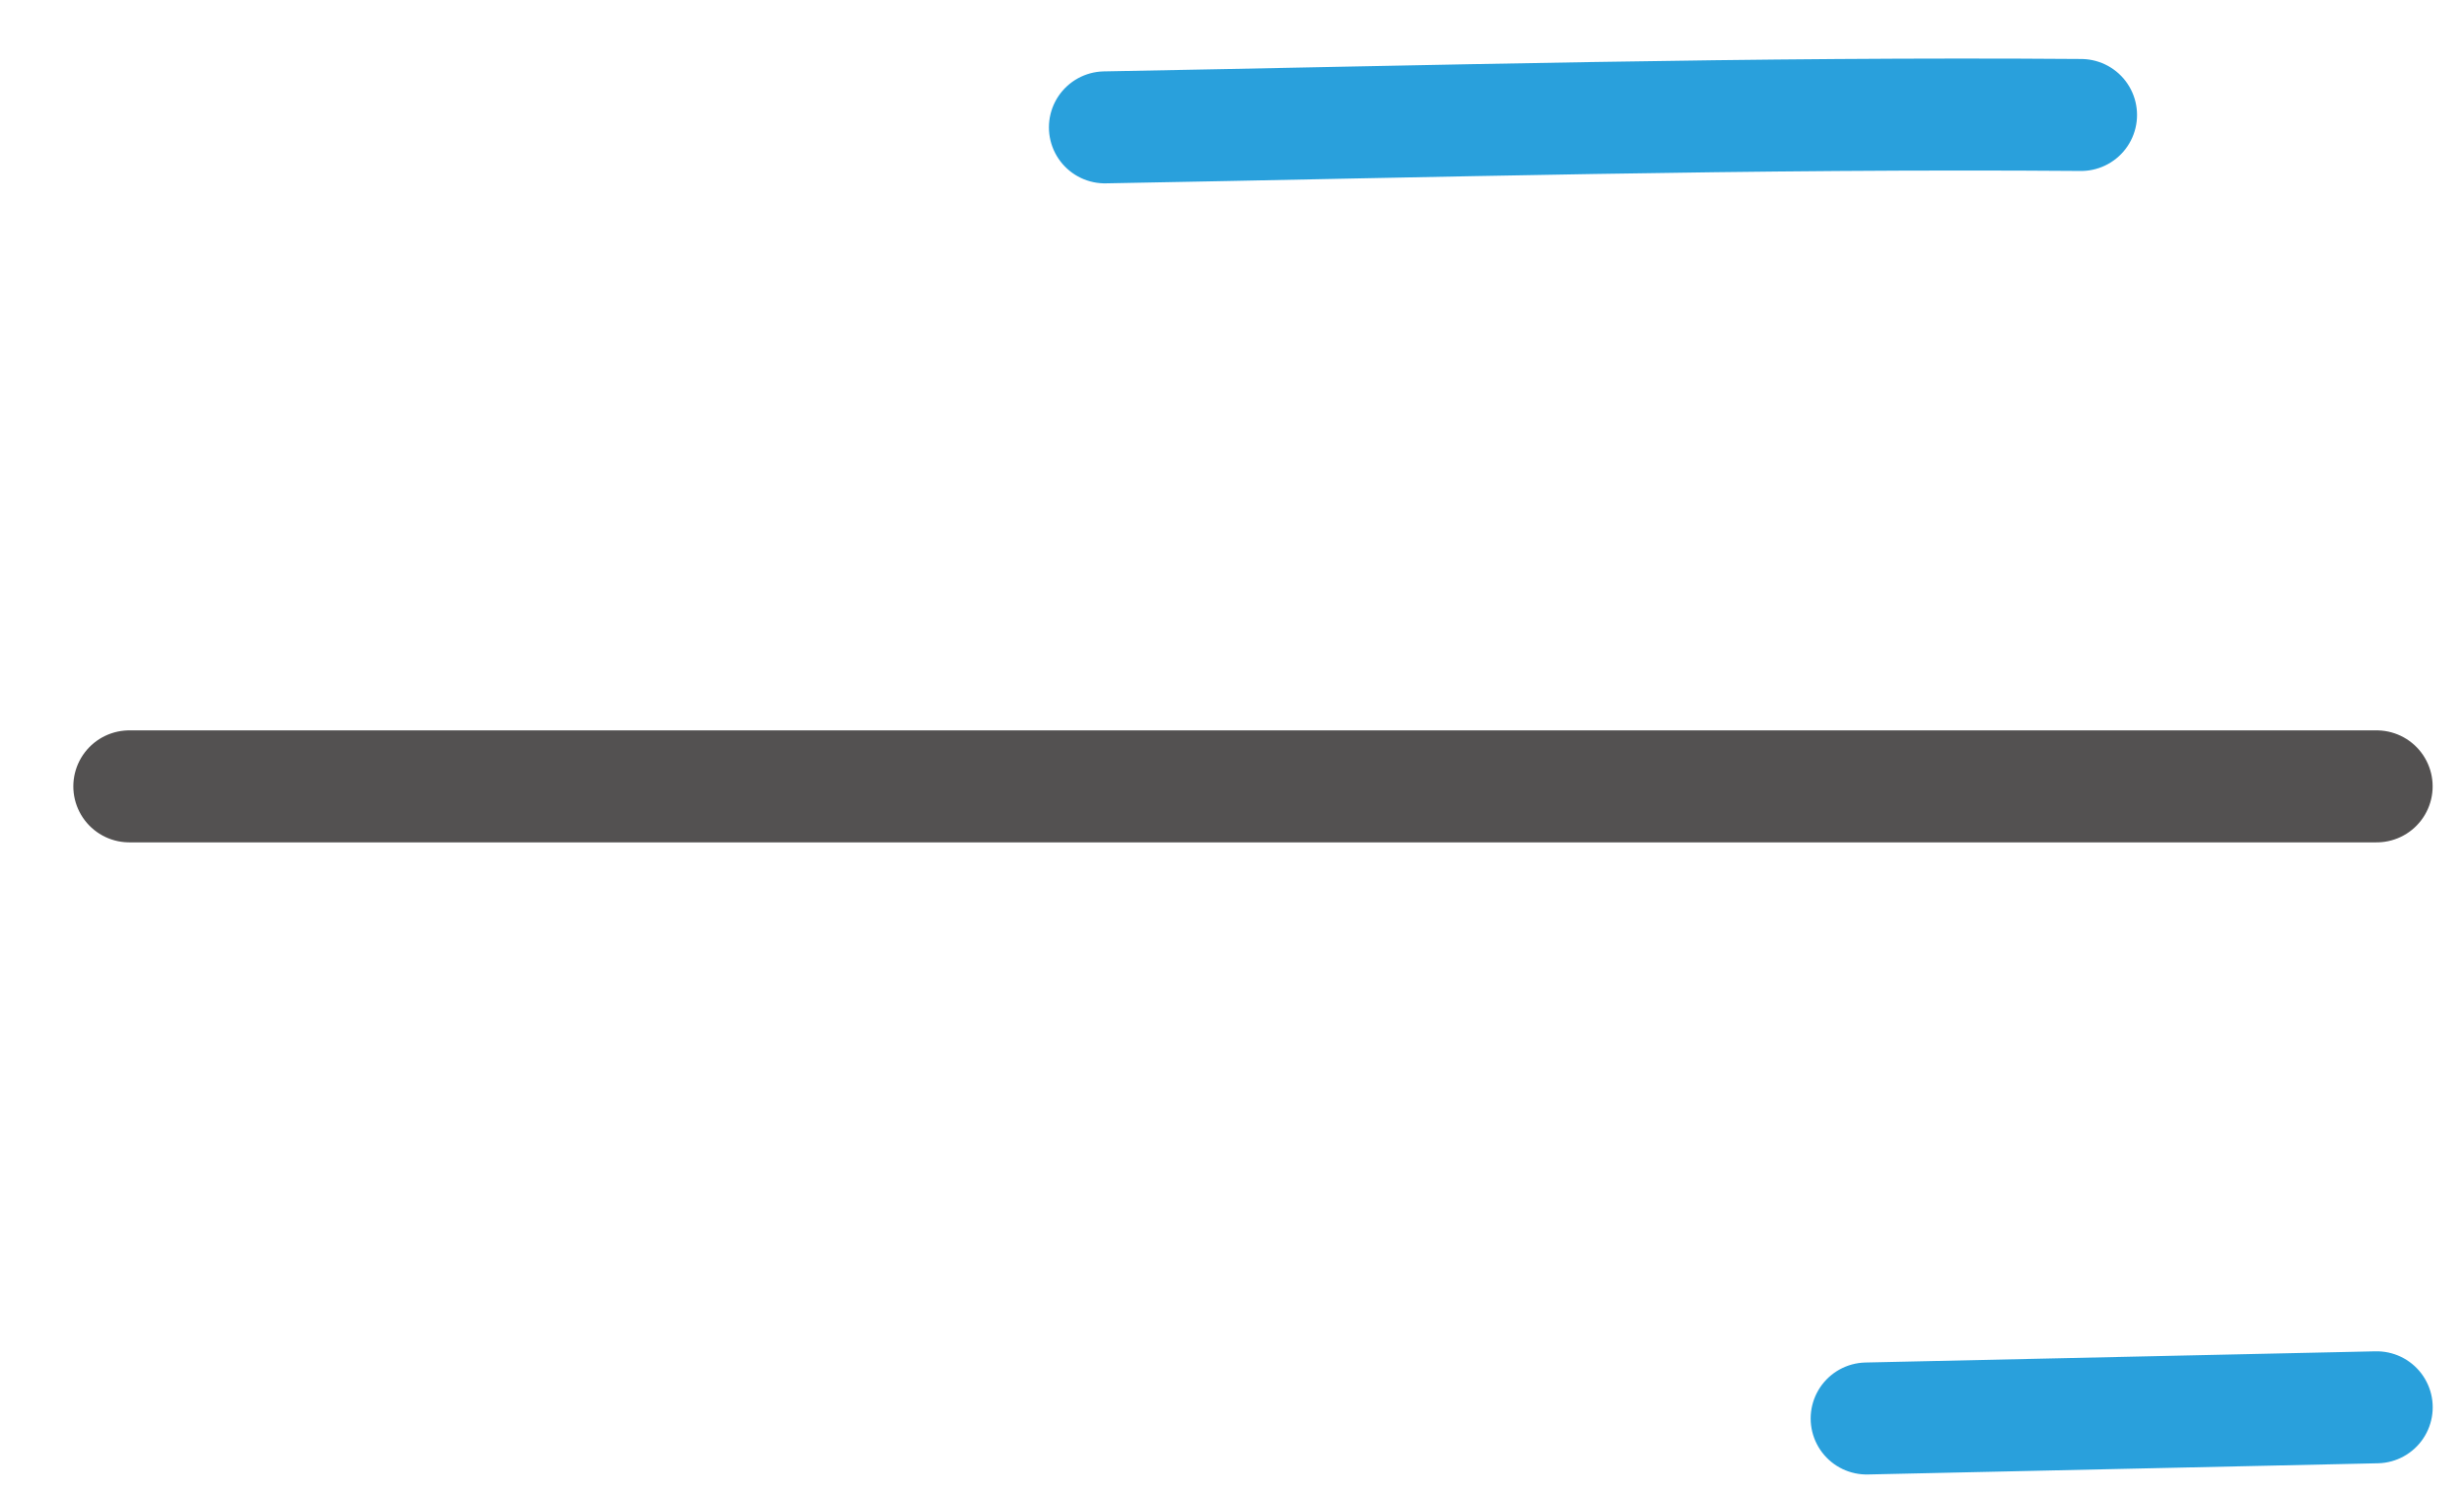 <?xml version="1.0" encoding="UTF-8"?> <svg xmlns="http://www.w3.org/2000/svg" width="33" height="20" viewBox="0 0 33 20" fill="none"> <path d="M27.871 1.54C23.51 1.506 19.158 1.627 14.798 1.706" stroke="#29A0DC" stroke-width="1.5" stroke-linecap="round"></path> <path d="M1.732 10.533H31.83" stroke="#535151" stroke-width="1.5" stroke-linecap="round"></path> <path d="M31.831 18.85L25 19" stroke="#29A0DC" stroke-width="1.5" stroke-linecap="round"></path> </svg> 
